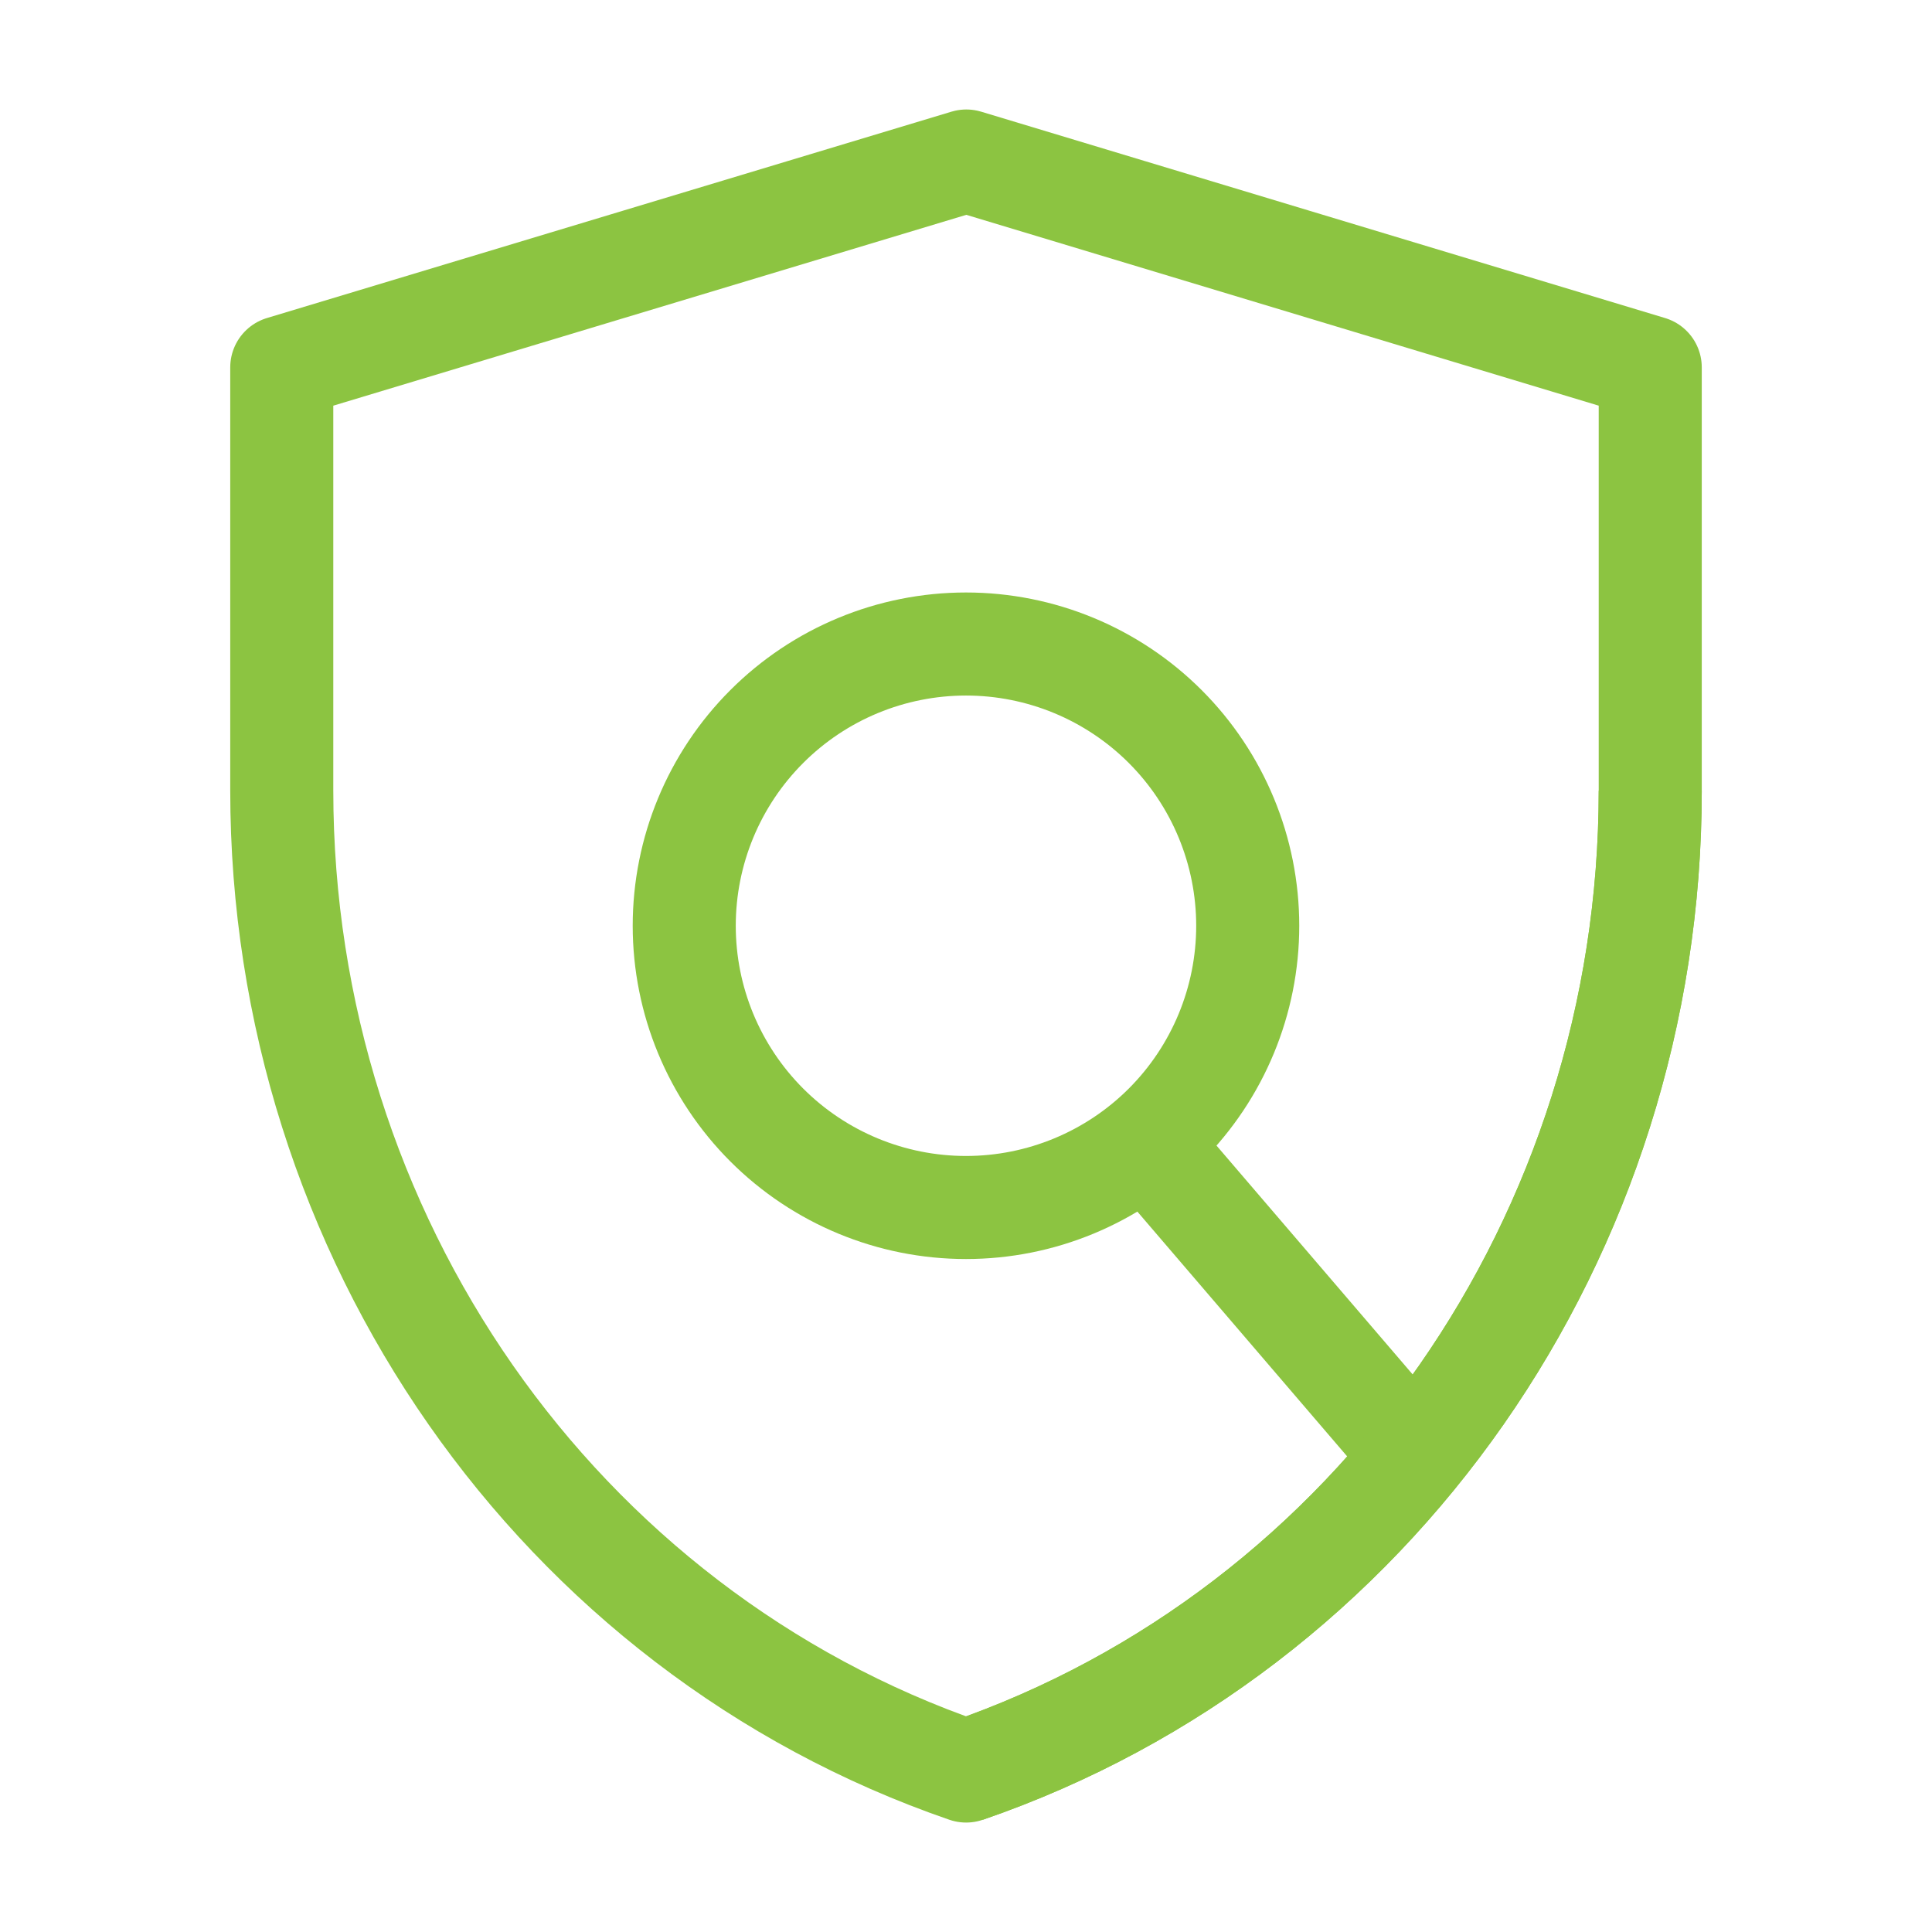 <svg xmlns="http://www.w3.org/2000/svg" width="50" height="50" viewBox="0 0 50 50" fill="none"><path d="M7.292 9.508L25.008 4.167L42.708 9.508V20.461C42.708 31.974 35.576 42.194 25.003 45.834C14.426 42.194 7.292 31.971 7.292 20.457V9.508Z" stroke="#8CC441" stroke-width="2.667" stroke-linejoin="round"></path><path d="M25 31.25C26.933 31.25 28.788 30.482 30.156 29.115C31.523 27.747 32.291 25.892 32.291 23.959C32.291 22.025 31.523 20.17 30.156 18.803C28.788 17.435 26.933 16.667 25 16.667C23.066 16.667 21.211 17.435 19.844 18.803C18.476 20.17 17.708 22.025 17.708 23.959C17.708 25.892 18.476 27.747 19.844 29.115C21.211 30.482 23.066 31.25 25 31.25Z" stroke="#8CC441" stroke-width="2.667" stroke-linejoin="round"></path><path d="M30.208 30.209L36.458 37.501" stroke="#8CC441" stroke-width="2.667" stroke-linecap="round" stroke-linejoin="round"></path><path d="M42.708 20.462C42.708 31.974 35.576 42.195 25.002 45.834" stroke="#8CC441" stroke-width="2.667" stroke-linejoin="round"></path></svg>